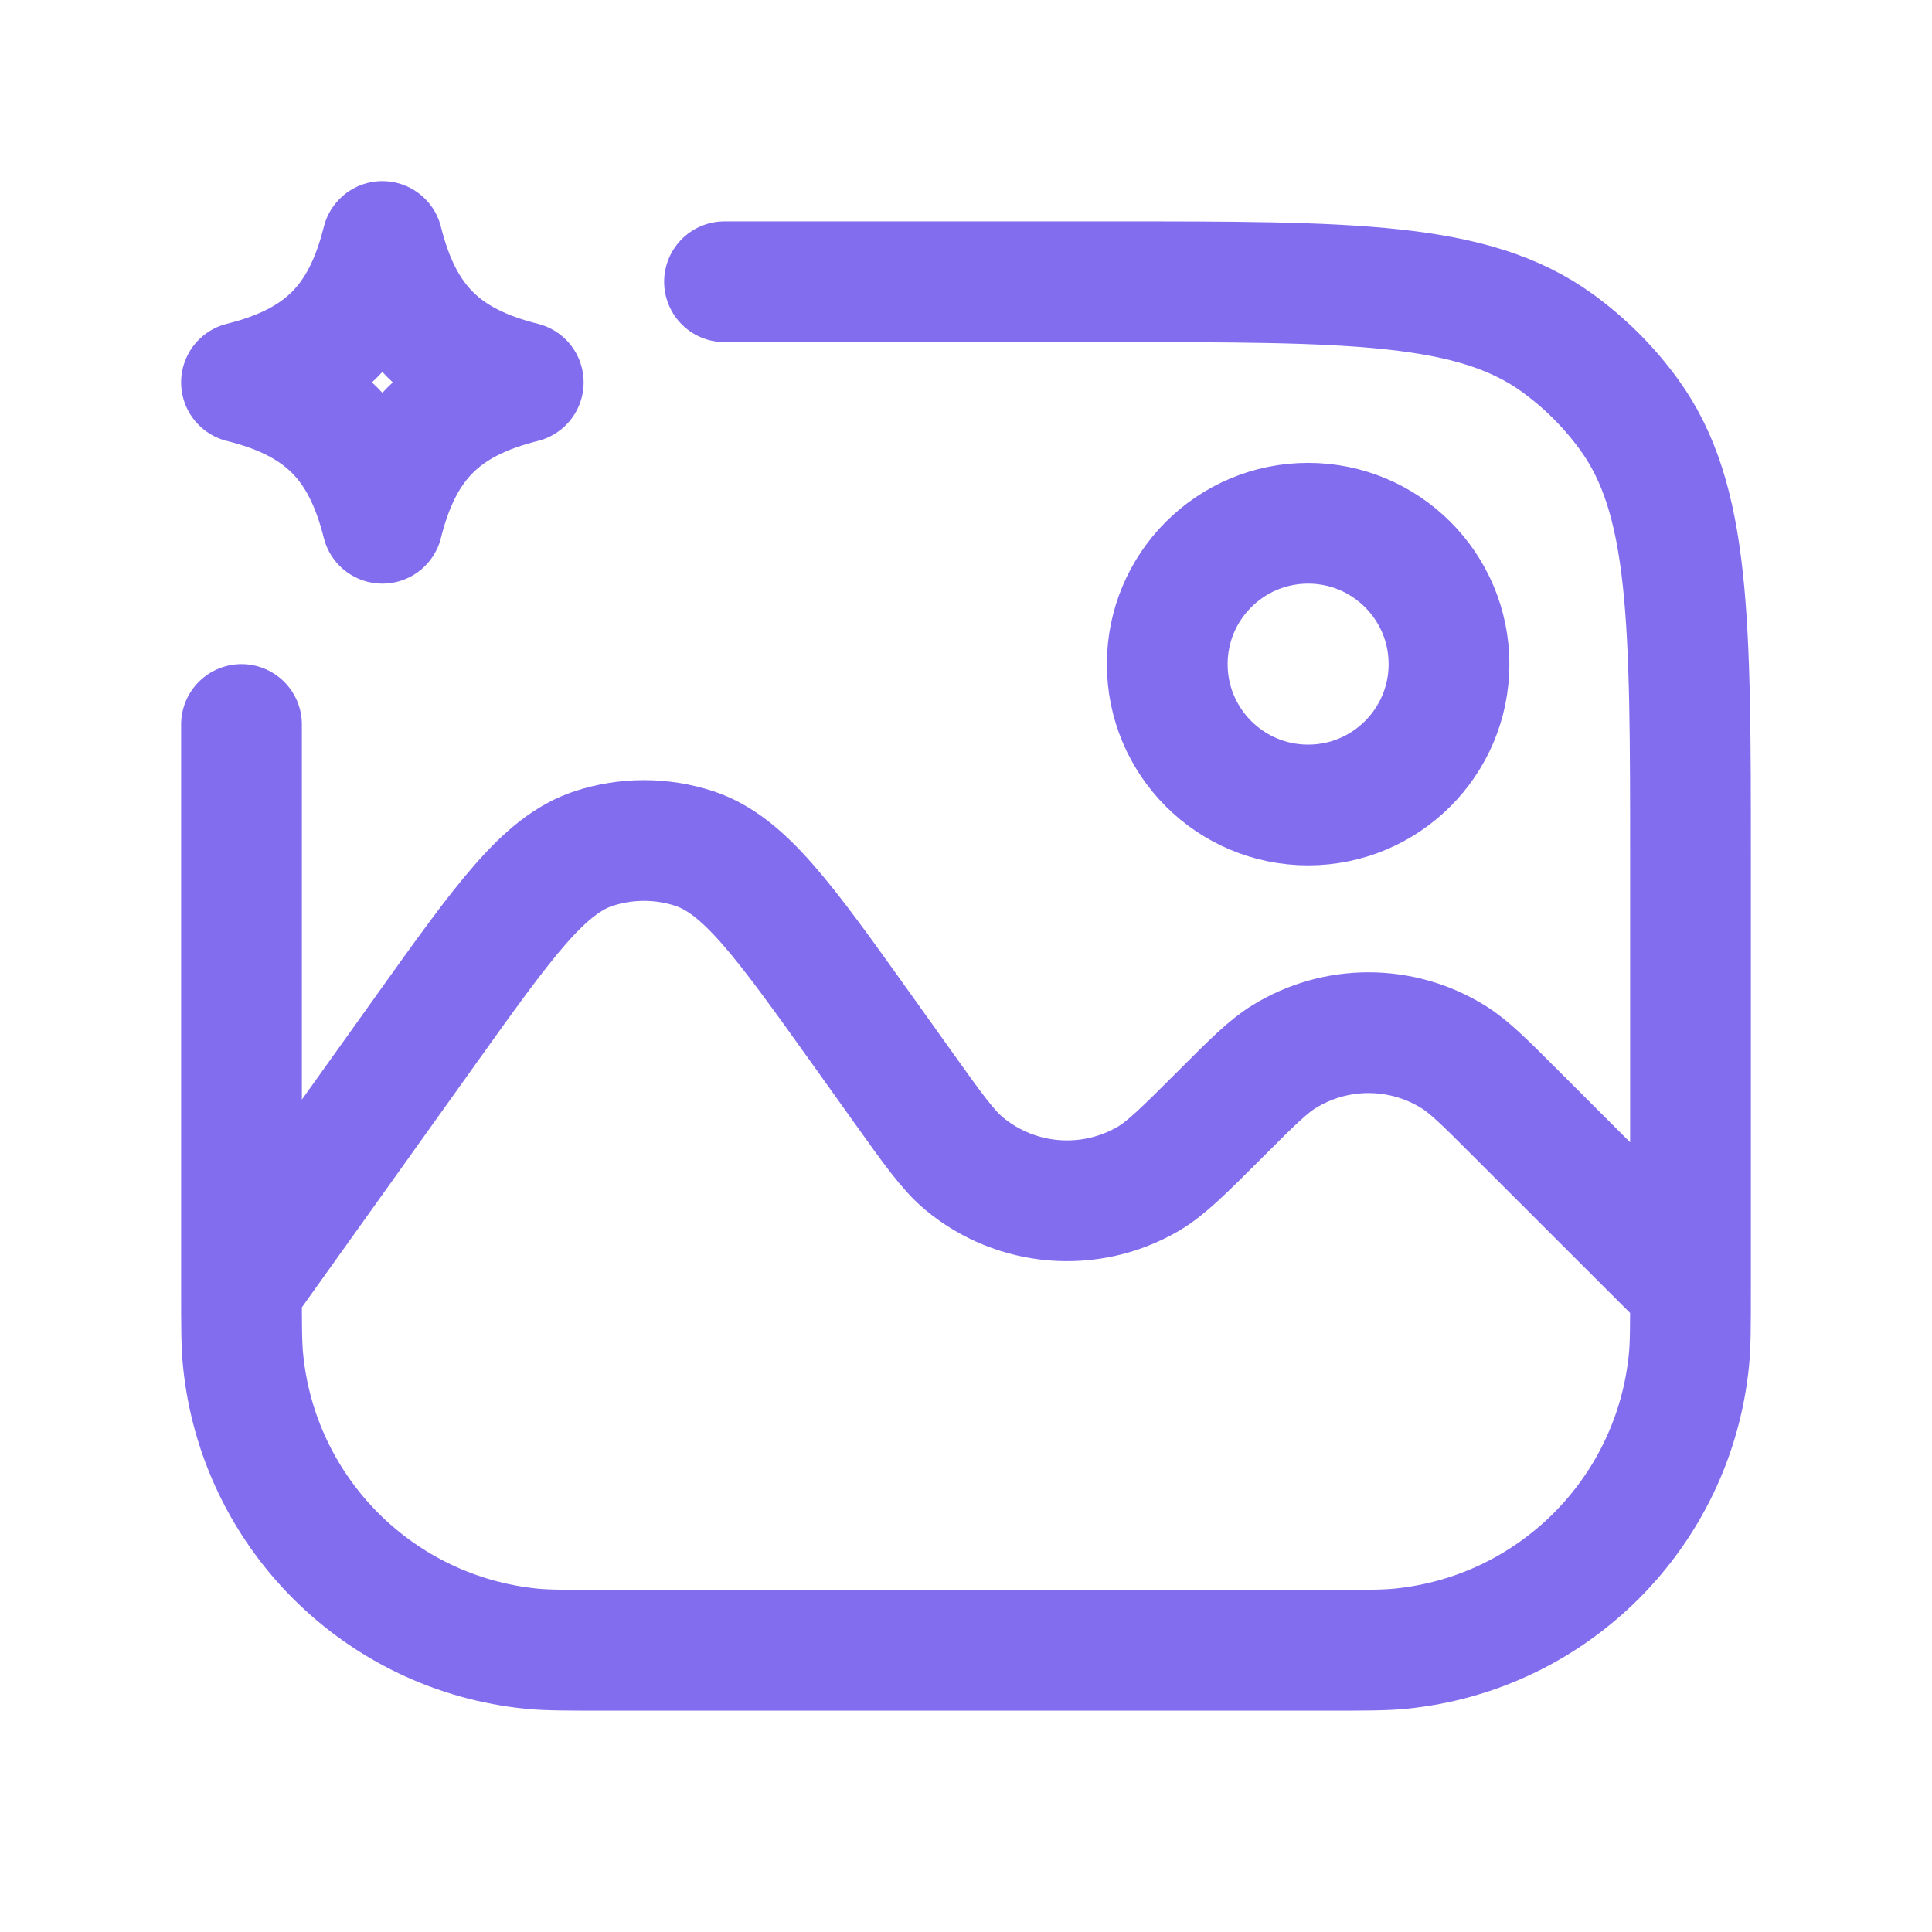<svg width="50" height="50" viewBox="0 0 24 24" fill="none" xmlns="http://www.w3.org/2000/svg">
<path d="M3 16V16C3 16.464 3 16.697 3.019 16.892C3.206 18.791 4.709 20.294 6.608 20.481C6.803 20.5 7.036 20.5 7.5 20.5H16.5C16.964 20.5 17.197 20.5 17.392 20.481C19.291 20.294 20.794 18.791 20.981 16.892C21 16.697 21 16.464 21 16V16M3 16L5.287 12.798C6.265 11.429 6.754 10.745 7.377 10.54C7.782 10.408 8.218 10.408 8.623 10.54C9.246 10.745 9.735 11.429 10.713 12.798L11.22 13.508C11.592 14.029 11.778 14.29 11.978 14.456C12.624 14.992 13.536 15.067 14.262 14.645C14.486 14.514 14.713 14.287 15.165 13.835V13.835C15.556 13.444 15.752 13.248 15.951 13.126C16.594 12.729 17.406 12.729 18.049 13.126C18.248 13.248 18.444 13.444 18.834 13.835L21 16M3 16V9M21 16V10.7C21 7.7 21 6.2 20.236 5.149C19.989 4.809 19.691 4.511 19.351 4.264C18.3 3.5 16.8 3.5 13.8 3.5H9M18 8.25C18 9.216 17.216 10 16.25 10C15.284 10 14.5 9.216 14.5 8.25C14.5 7.284 15.284 6.5 16.25 6.5C17.216 6.5 18 7.284 18 8.25ZM3 4.75C4 4.5 4.5 4 4.75 3C5 4 5.5 4.5 6.5 4.75C5.5 5 5 5.5 4.75 6.5C4.5 5.5 4 5 3 4.75Z" stroke="#826def" stroke-width="1.5" stroke-linecap="round" stroke-linejoin="round"></path>
</svg>